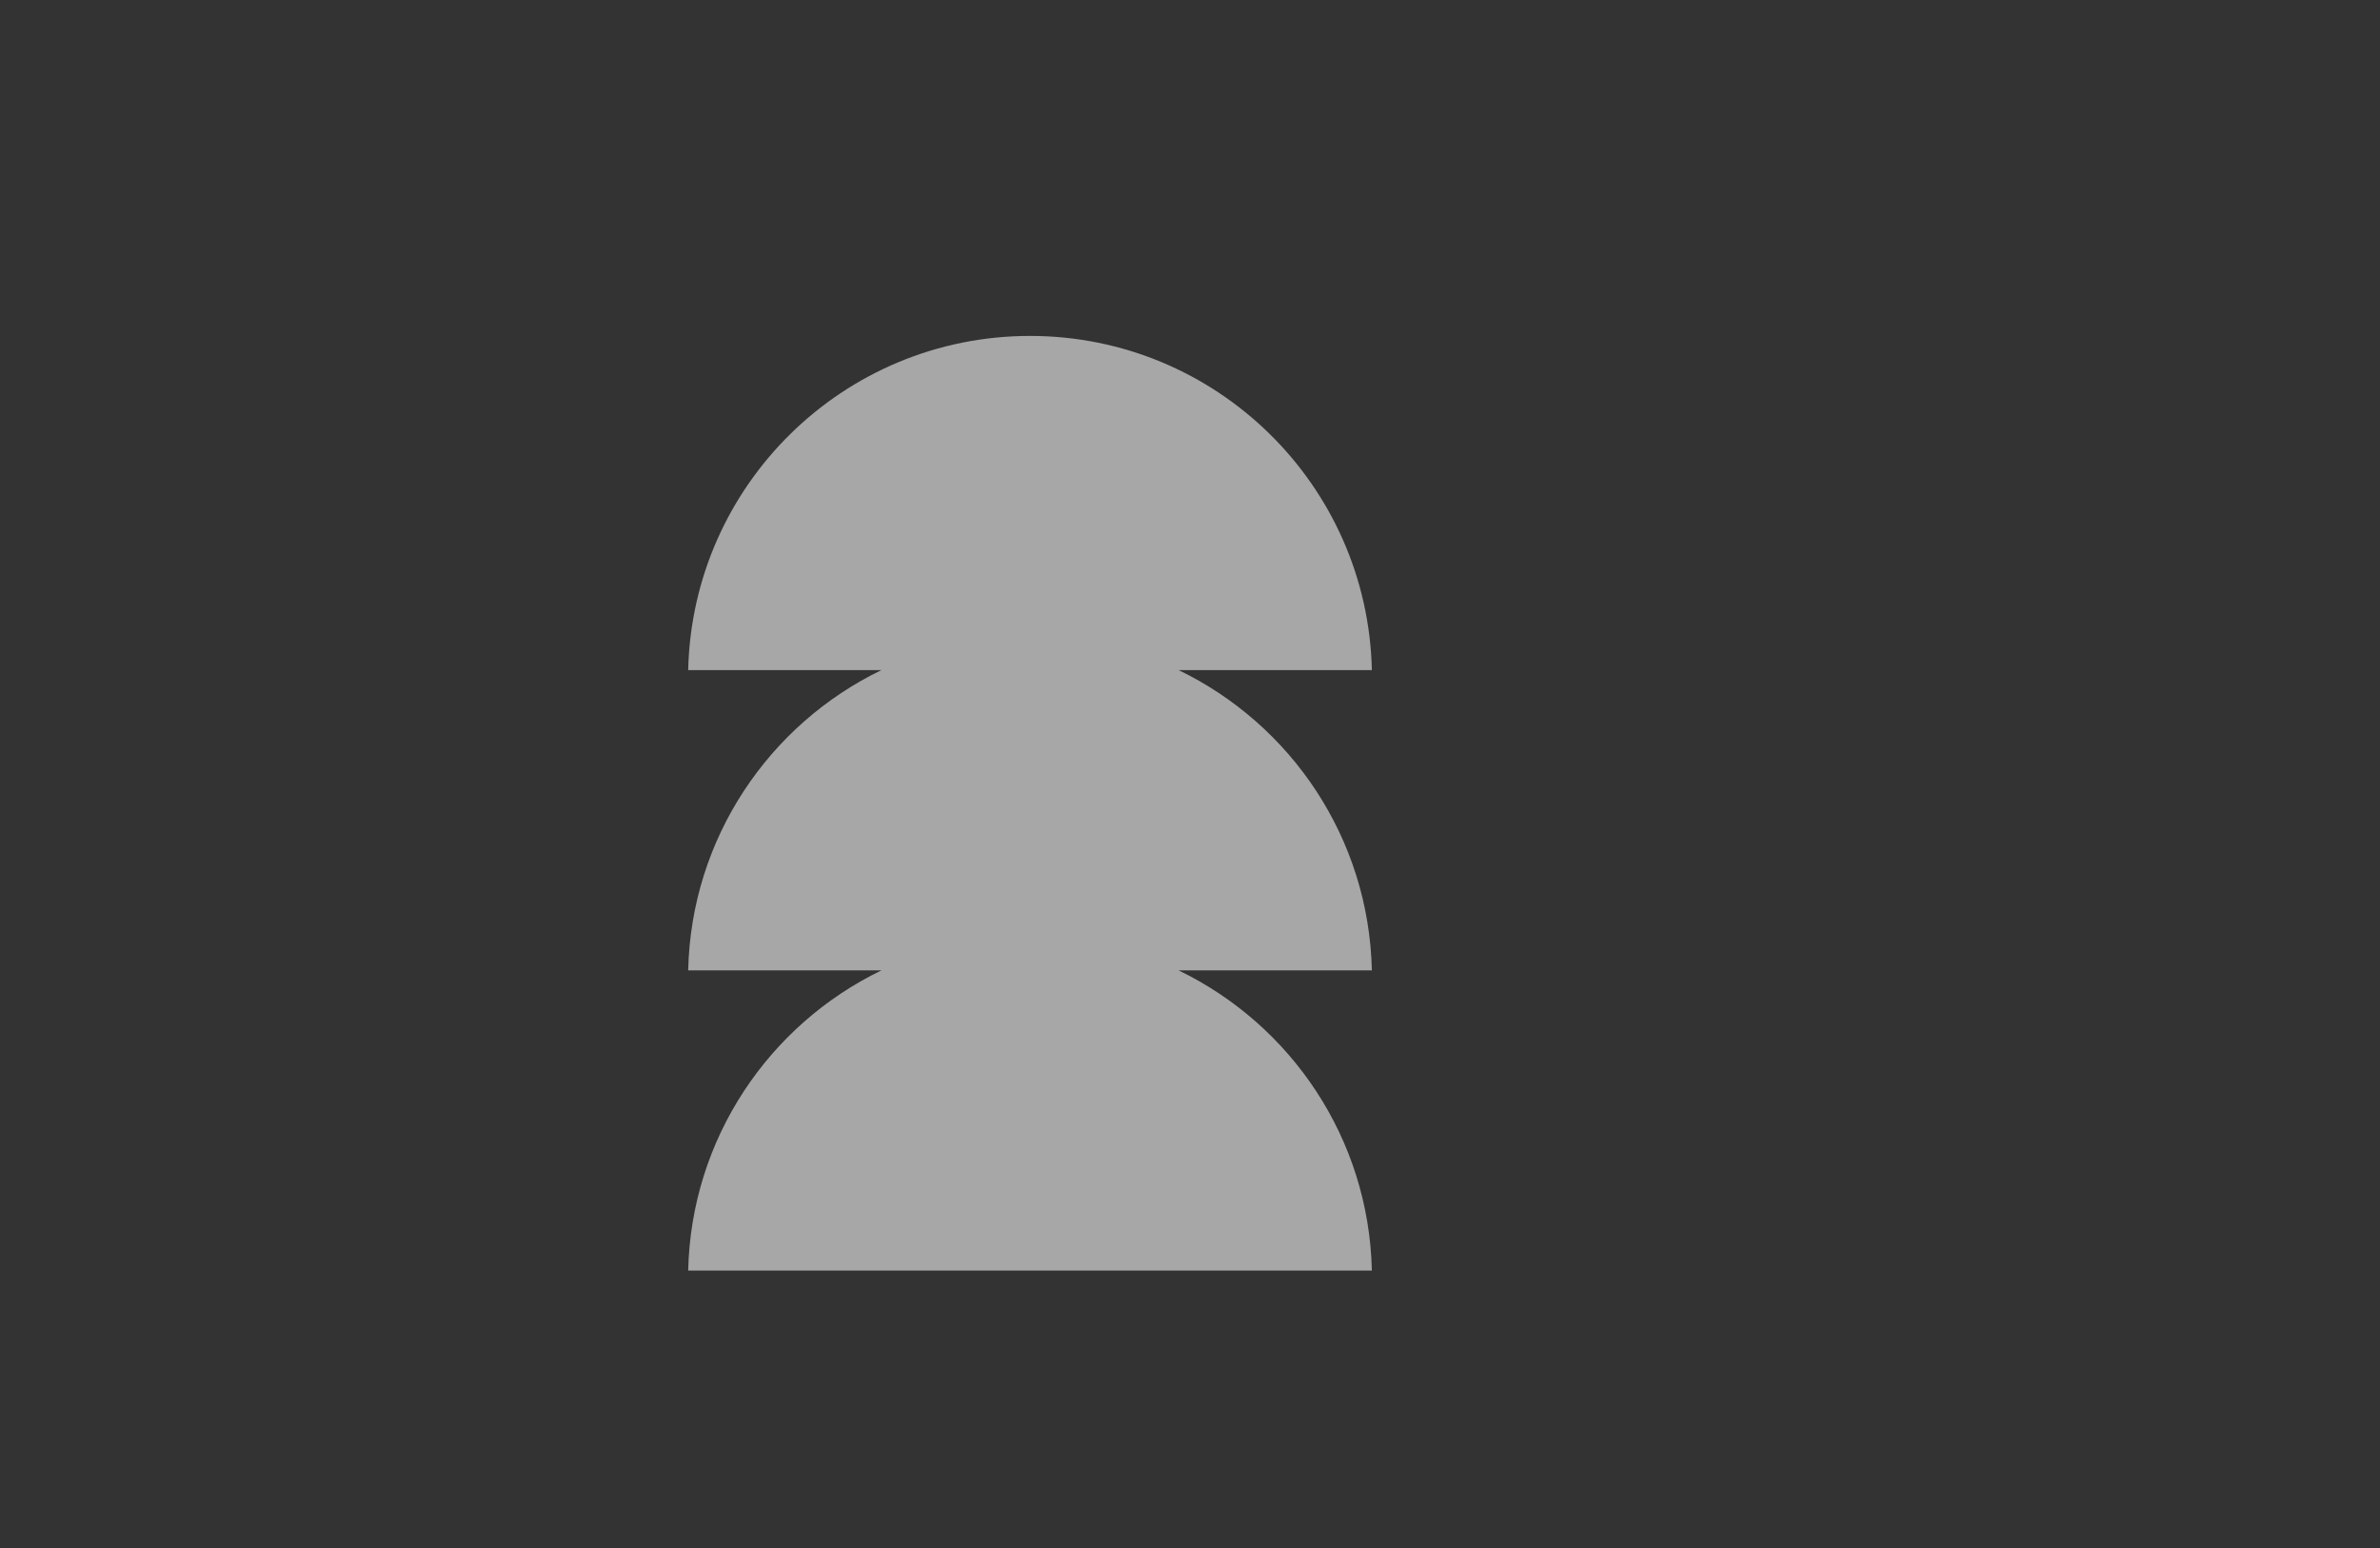 <?xml version="1.0" encoding="UTF-8"?> <svg xmlns="http://www.w3.org/2000/svg" xmlns:xlink="http://www.w3.org/1999/xlink" version="1.1" id="Слой_1" x="0px" y="0px" viewBox="0 0 319.25 207.69" style="enable-background:new 0 0 319.25 207.69;" xml:space="preserve"><rect x="0" y="0" width="319.25" height="207.69" fill="#333333" stroke="none"/> <style type="text/css"> .st0{clip-path:url(#SVGID_00000144339589864784497840000006481237405922431921_);} .st1{clip-path:url(#SVGID_00000047056890502273052480000012162030962321517754_);} .st2{clip-path:url(#SVGID_00000003798634452815390760000016068568573731169669_);} .st3{clip-path:url(#SVGID_00000089538302671385823030000005544407051825544365_);} .st4{clip-path:url(#SVGID_00000085973112692416793280000012634376018078196925_);} .st5{fill:none;} .st6{clip-path:url(#SVGID_00000008846827828958565920000000388091589095146118_);} .st7{clip-path:url(#SVGID_00000088128247231996864400000002849982307201254536_);} .st8{clip-path:url(#SVGID_00000075867441427248265120000010461987894439081120_);} .st9{clip-path:url(#SVGID_00000061459746798494506700000006206746672703857328_);} .st10{clip-path:url(#SVGID_00000002374658345833451440000003400833802344160393_);} .st11{clip-path:url(#SVGID_00000167379344703173812310000007083394693118421182_);} .st12{clip-path:url(#SVGID_00000126315604880832684090000000788158366399489158_);fill:#2D3F8D;} .st13{clip-path:url(#SVGID_00000126315604880832684090000000788158366399489158_);fill:#75559A;} .st14{clip-path:url(#SVGID_00000126315604880832684090000000788158366399489158_);fill:#070809;} .st15{clip-path:url(#SVGID_00000126315604880832684090000000788158366399489158_);fill-rule:evenodd;clip-rule:evenodd;fill:#2D3F8D;} .st16{clip-path:url(#SVGID_00000126315604880832684090000000788158366399489158_);fill:#FFFFFF;} .st17{clip-path:url(#SVGID_00000126315604880832684090000000788158366399489158_);fill:none;stroke:#DDD4C5;stroke-width:0.567;stroke-miterlimit:22.926;} .st18{clip-path:url(#SVGID_00000126315604880832684090000000788158366399489158_);fill:#E6E6E5;} .st19{clip-path:url(#SVGID_00000147902789341513017290000014731670626302219706_);} .st20{clip-path:url(#SVGID_00000116198655767677106710000011373582224785156006_);fill:#070809;} .st21{clip-path:url(#SVGID_00000116198655767677106710000011373582224785156006_);fill:none;stroke:#070809;stroke-width:0.567;stroke-miterlimit:22.926;} .st22{fill:#DDD4C5;} .st23{fill:#2D3F8D;} .st24{fill:#75559A;} .st25{fill-rule:evenodd;clip-rule:evenodd;fill:#E9B96E;} .st26{fill-rule:evenodd;clip-rule:evenodd;fill:#352B66;} .st27{fill:#070809;} .st28{fill:#352B66;} .st29{fill-rule:evenodd;clip-rule:evenodd;fill:none;} .st30{clip-path:url(#SVGID_00000118365793147210755770000011688086317557336507_);} .st31{clip-path:url(#SVGID_00000038402352108332626510000008205672807746582664_);fill-rule:evenodd;clip-rule:evenodd;fill:#DDD4C5;} .st32{clip-path:url(#SVGID_00000038402352108332626510000008205672807746582664_);} .st33{clip-path:url(#SVGID_00000129912428434056560550000006092248376773394606_);} .st34{clip-path:url(#SVGID_00000091706903942826945930000000313222820634803885_);} .st35{clip-path:url(#SVGID_00000057145029960619614990000010963617258627696014_);} .st36{clip-path:url(#SVGID_00000153697342674190295900000004890072051453772471_);} .st37{clip-path:url(#SVGID_00000009555289907594748290000018032819303824780199_);fill-rule:evenodd;clip-rule:evenodd;fill:#DDD4C5;} .st38{clip-path:url(#SVGID_00000009555289907594748290000018032819303824780199_);fill:#FFFFFF;} .st39{fill:#FFFFFF;} .st40{clip-path:url(#SVGID_00000109002999870682880080000003685423370647333537_);} .st41{clip-path:url(#SVGID_00000049208669062041914290000010390579663972584630_);} .st42{clip-path:url(#SVGID_00000085214805411486071980000006877316033830111409_);fill-rule:evenodd;clip-rule:evenodd;fill:#DDD4C5;} .st43{clip-path:url(#SVGID_00000085214805411486071980000006877316033830111409_);} .st44{clip-path:url(#SVGID_00000163046838127058958170000005058744543301149085_);} .st45{clip-path:url(#SVGID_00000065788615017133616310000009439431875558744507_);} .st46{clip-path:url(#SVGID_00000079474699957012904260000017770246545620054683_);} .st47{clip-path:url(#SVGID_00000132051292546021130670000000243972549035525054_);} .st48{fill-rule:evenodd;clip-rule:evenodd;fill:#DDD4C5;} .st49{clip-path:url(#SVGID_00000035504752662477245000000016417918865774236305_);} .st50{clip-path:url(#SVGID_00000170996132015198096270000006787281566873287577_);} .st51{clip-path:url(#SVGID_00000129167265196401578990000018238435533514024631_);} .st52{clip-path:url(#SVGID_00000128460496047319096240000010869324086029769638_);} .st53{opacity:0.57;fill:#FFFFFF;} .st54{clip-path:url(#SVGID_00000130609762225907643390000013752318840941718401_);fill-rule:evenodd;clip-rule:evenodd;fill:#DDD4C5;} .st55{clip-path:url(#SVGID_00000130609762225907643390000013752318840941718401_);} .st56{clip-path:url(#SVGID_00000076564306526199856390000000769864709836680109_);} .st57{clip-path:url(#SVGID_00000101083894715772182430000002626884982755907994_);} .st58{clip-path:url(#SVGID_00000039118220784090076540000009165583933311197624_);} .st59{clip-path:url(#SVGID_00000132766348736540209390000015898077885588889740_);} .st60{clip-path:url(#SVGID_00000130609762225907643390000013752318840941718401_);fill-rule:evenodd;clip-rule:evenodd;fill:none;} .st61{clip-path:url(#SVGID_00000130609762225907643390000013752318840941718401_);fill:none;} .st62{clip-path:url(#SVGID_00000130609762225907643390000013752318840941718401_);fill:#FFFFFF;} .st63{opacity:0.54;clip-path:url(#SVGID_00000130609762225907643390000013752318840941718401_);} .st64{opacity:0.57;clip-path:url(#SVGID_00000130609762225907643390000013752318840941718401_);fill:#FFFFFF;} .st65{clip-path:url(#SVGID_00000130609762225907643390000013752318840941718401_);fill:#75559A;} .st66{clip-path:url(#SVGID_00000130609762225907643390000013752318840941718401_);fill:#2D3F8D;} .st67{clip-path:url(#SVGID_00000126314368283770907880000000929305262425161137_);fill-rule:evenodd;clip-rule:evenodd;fill:#DDD4C5;} .st68{clip-path:url(#SVGID_00000126314368283770907880000000929305262425161137_);} .st69{clip-path:url(#SVGID_00000176760824445075566570000015504864499333348506_);} .st70{clip-path:url(#SVGID_00000024697338743304809870000002357002111525770120_);} .st71{clip-path:url(#SVGID_00000044881112743302987450000015219975661574943146_);} .st72{clip-path:url(#SVGID_00000078044935207290144120000001736167041811855807_);} </style> <path class="st53" d="M158.09,89.88h25.93c-0.56-24.85-20.87-44.82-45.85-44.82c-24.99,0-45.29,19.97-45.86,44.82h25.93 c-15.05,7.27-25.53,22.53-25.93,40.28h25.93c-15.05,7.27-25.53,22.53-25.93,40.27h91.71c-0.4-17.75-10.88-33-25.93-40.27h25.93 C183.62,112.4,173.15,97.15,158.09,89.88"></path> </svg> 